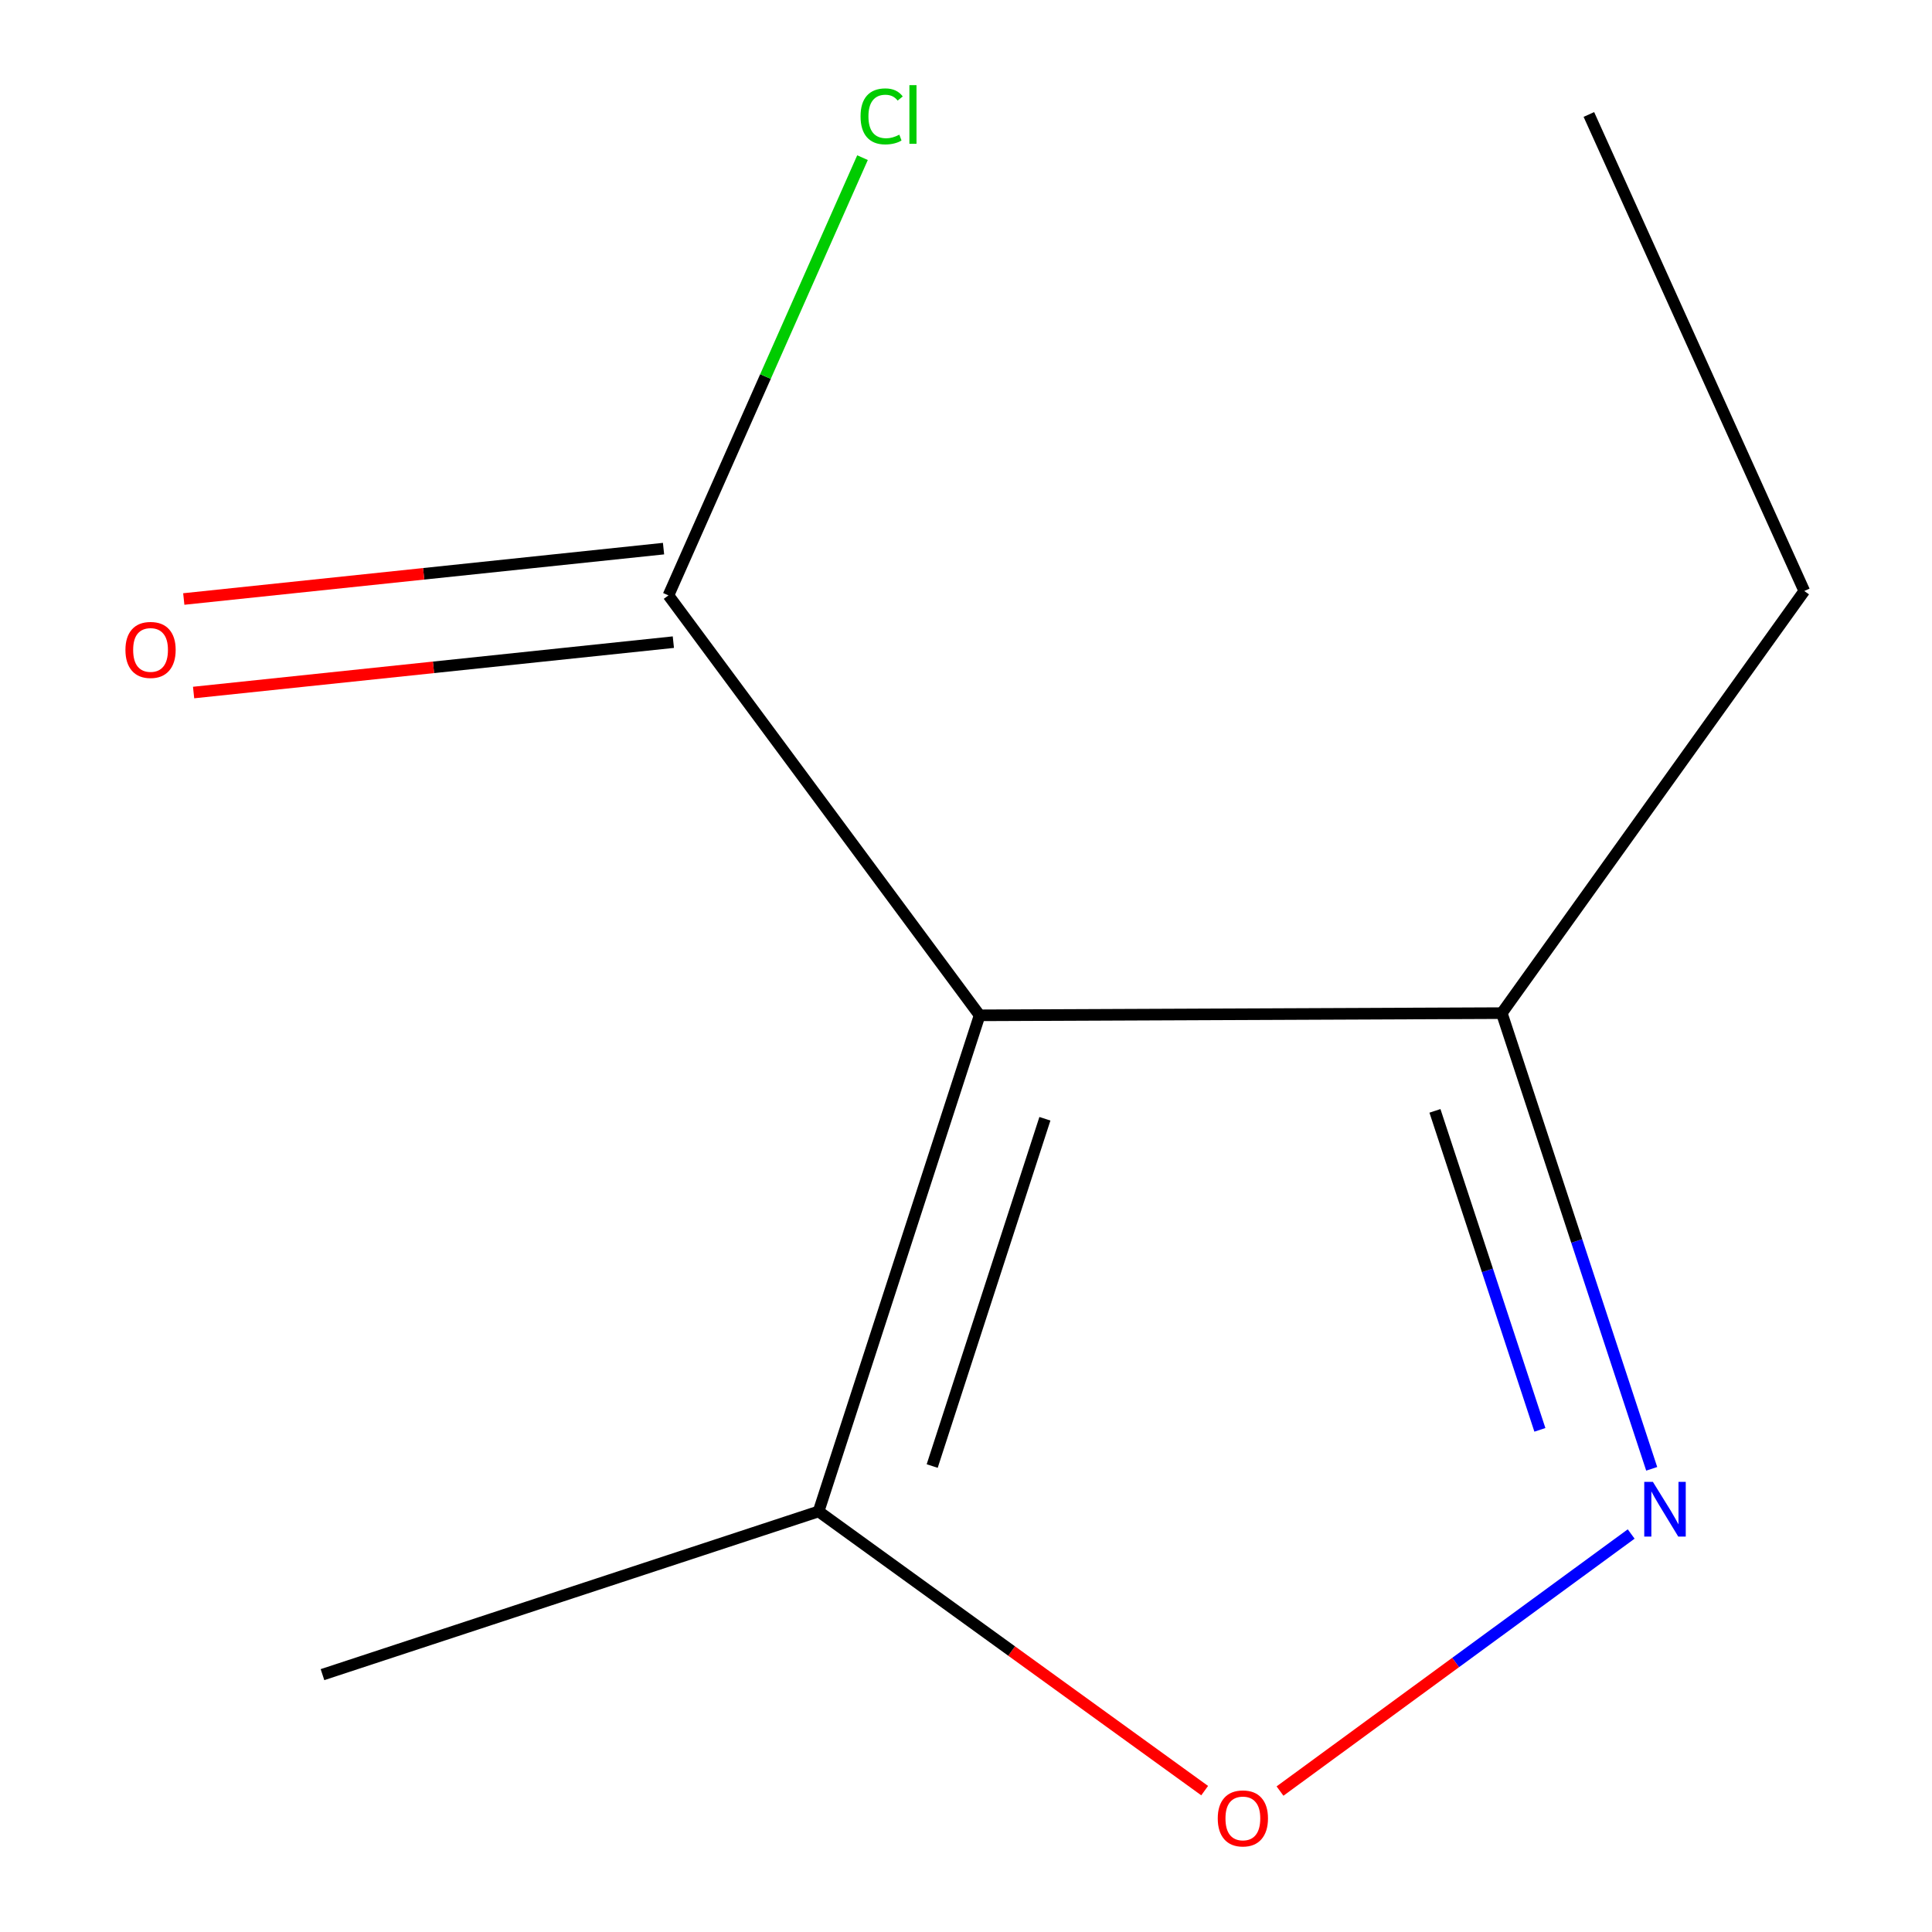 <?xml version='1.0' encoding='iso-8859-1'?>
<svg version='1.1' baseProfile='full'
              xmlns='http://www.w3.org/2000/svg'
                      xmlns:rdkit='http://www.rdkit.org/xml'
                      xmlns:xlink='http://www.w3.org/1999/xlink'
                  xml:space='preserve'
width='1000px' height='1000px' viewBox='0 0 1000 1000'>
<!-- END OF HEADER -->
<rect style='opacity:1.0;fill:#FFFFFF;stroke:none' width='1000' height='1000' x='0' y='0'> </rect>
<path class='bond-2' d='M 507.045,525.529 L 423.703,782.314' style='fill:none;fill-rule:evenodd;stroke:#000000;stroke-width:6px;stroke-linecap:butt;stroke-linejoin:miter;stroke-opacity:1' />
<path class='bond-2' d='M 540.841,579.072 L 482.501,758.822' style='fill:none;fill-rule:evenodd;stroke:#000000;stroke-width:6px;stroke-linecap:butt;stroke-linejoin:miter;stroke-opacity:1' />
<path class='bond-3' d='M 507.045,525.529 L 345.986,308.17' style='fill:none;fill-rule:evenodd;stroke:#000000;stroke-width:6px;stroke-linecap:butt;stroke-linejoin:miter;stroke-opacity:1' />
<path class='bond-4' d='M 507.045,525.529 L 777.323,524.393' style='fill:none;fill-rule:evenodd;stroke:#000000;stroke-width:6px;stroke-linecap:butt;stroke-linejoin:miter;stroke-opacity:1' />
<path class='bond-0' d='M 854.919,760.26 L 816.121,642.326' style='fill:none;fill-rule:evenodd;stroke:#0000FF;stroke-width:6px;stroke-linecap:butt;stroke-linejoin:miter;stroke-opacity:1' />
<path class='bond-0' d='M 816.121,642.326 L 777.323,524.393' style='fill:none;fill-rule:evenodd;stroke:#000000;stroke-width:6px;stroke-linecap:butt;stroke-linejoin:miter;stroke-opacity:1' />
<path class='bond-0' d='M 797.043,740.091 L 769.884,657.537' style='fill:none;fill-rule:evenodd;stroke:#0000FF;stroke-width:6px;stroke-linecap:butt;stroke-linejoin:miter;stroke-opacity:1' />
<path class='bond-0' d='M 769.884,657.537 L 742.726,574.984' style='fill:none;fill-rule:evenodd;stroke:#000000;stroke-width:6px;stroke-linecap:butt;stroke-linejoin:miter;stroke-opacity:1' />
<path class='bond-10' d='M 844.291,793.996 L 753.412,860.524' style='fill:none;fill-rule:evenodd;stroke:#0000FF;stroke-width:6px;stroke-linecap:butt;stroke-linejoin:miter;stroke-opacity:1' />
<path class='bond-10' d='M 753.412,860.524 L 662.533,927.052' style='fill:none;fill-rule:evenodd;stroke:#FF0000;stroke-width:6px;stroke-linecap:butt;stroke-linejoin:miter;stroke-opacity:1' />
<path class='bond-1' d='M 623.531,926.826 L 523.617,854.57' style='fill:none;fill-rule:evenodd;stroke:#FF0000;stroke-width:6px;stroke-linecap:butt;stroke-linejoin:miter;stroke-opacity:1' />
<path class='bond-1' d='M 523.617,854.57 L 423.703,782.314' style='fill:none;fill-rule:evenodd;stroke:#000000;stroke-width:6px;stroke-linecap:butt;stroke-linejoin:miter;stroke-opacity:1' />
<path class='bond-7' d='M 423.703,782.314 L 166.918,866.791' style='fill:none;fill-rule:evenodd;stroke:#000000;stroke-width:6px;stroke-linecap:butt;stroke-linejoin:miter;stroke-opacity:1' />
<path class='bond-5' d='M 343.444,283.966 L 219.283,297.005' style='fill:none;fill-rule:evenodd;stroke:#000000;stroke-width:6px;stroke-linecap:butt;stroke-linejoin:miter;stroke-opacity:1' />
<path class='bond-5' d='M 219.283,297.005 L 95.122,310.043' style='fill:none;fill-rule:evenodd;stroke:#FF0000;stroke-width:6px;stroke-linecap:butt;stroke-linejoin:miter;stroke-opacity:1' />
<path class='bond-5' d='M 348.528,332.374 L 224.367,345.413' style='fill:none;fill-rule:evenodd;stroke:#000000;stroke-width:6px;stroke-linecap:butt;stroke-linejoin:miter;stroke-opacity:1' />
<path class='bond-5' d='M 224.367,345.413 L 100.205,358.451' style='fill:none;fill-rule:evenodd;stroke:#FF0000;stroke-width:6px;stroke-linecap:butt;stroke-linejoin:miter;stroke-opacity:1' />
<path class='bond-6' d='M 345.986,308.17 L 396.21,194.886' style='fill:none;fill-rule:evenodd;stroke:#000000;stroke-width:6px;stroke-linecap:butt;stroke-linejoin:miter;stroke-opacity:1' />
<path class='bond-6' d='M 396.21,194.886 L 446.435,81.601' style='fill:none;fill-rule:evenodd;stroke:#00CC00;stroke-width:6px;stroke-linecap:butt;stroke-linejoin:miter;stroke-opacity:1' />
<path class='bond-8' d='M 777.323,524.393 L 933.893,305.899' style='fill:none;fill-rule:evenodd;stroke:#000000;stroke-width:6px;stroke-linecap:butt;stroke-linejoin:miter;stroke-opacity:1' />
<path class='bond-9' d='M 933.893,305.899 L 822.401,59.254' style='fill:none;fill-rule:evenodd;stroke:#000000;stroke-width:6px;stroke-linecap:butt;stroke-linejoin:miter;stroke-opacity:1' />
<path  class='atom-1' d='M 855.541 767.018
L 864.821 782.018
Q 865.741 783.498, 867.221 786.178
Q 868.701 788.858, 868.781 789.018
L 868.781 767.018
L 872.541 767.018
L 872.541 795.338
L 868.661 795.338
L 858.701 778.938
Q 857.541 777.018, 856.301 774.818
Q 855.101 772.618, 854.741 771.938
L 854.741 795.338
L 851.061 795.338
L 851.061 767.018
L 855.541 767.018
' fill='#0000FF'/>
<path  class='atom-2' d='M 630.306 941.208
Q 630.306 934.408, 633.666 930.608
Q 637.026 926.808, 643.306 926.808
Q 649.586 926.808, 652.946 930.608
Q 656.306 934.408, 656.306 941.208
Q 656.306 948.088, 652.906 952.008
Q 649.506 955.888, 643.306 955.888
Q 637.066 955.888, 633.666 952.008
Q 630.306 948.128, 630.306 941.208
M 643.306 952.688
Q 647.626 952.688, 649.946 949.808
Q 652.306 946.888, 652.306 941.208
Q 652.306 935.648, 649.946 932.848
Q 647.626 930.008, 643.306 930.008
Q 638.986 930.008, 636.626 932.808
Q 634.306 935.608, 634.306 941.208
Q 634.306 946.928, 636.626 949.808
Q 638.986 952.688, 643.306 952.688
' fill='#FF0000'/>
<path  class='atom-6' d='M 64.925 336.4
Q 64.925 329.6, 68.285 325.8
Q 71.645 322, 77.925 322
Q 84.205 322, 87.565 325.8
Q 90.925 329.6, 90.925 336.4
Q 90.925 343.28, 87.525 347.2
Q 84.125 351.08, 77.925 351.08
Q 71.685 351.08, 68.285 347.2
Q 64.925 343.32, 64.925 336.4
M 77.925 347.88
Q 82.245 347.88, 84.565 345
Q 86.925 342.08, 86.925 336.4
Q 86.925 330.84, 84.565 328.04
Q 82.245 325.2, 77.925 325.2
Q 73.605 325.2, 71.245 328
Q 68.925 330.8, 68.925 336.4
Q 68.925 342.12, 71.245 345
Q 73.605 347.88, 77.925 347.88
' fill='#FF0000'/>
<path  class='atom-7' d='M 445.422 60.234
Q 445.422 53.194, 448.702 49.514
Q 452.022 45.794, 458.302 45.794
Q 464.142 45.794, 467.262 49.914
L 464.622 52.074
Q 462.342 49.074, 458.302 49.074
Q 454.022 49.074, 451.742 51.954
Q 449.502 54.794, 449.502 60.234
Q 449.502 65.834, 451.822 68.714
Q 454.182 71.594, 458.742 71.594
Q 461.862 71.594, 465.502 69.714
L 466.622 72.714
Q 465.142 73.674, 462.902 74.234
Q 460.662 74.794, 458.182 74.794
Q 452.022 74.794, 448.702 71.034
Q 445.422 67.274, 445.422 60.234
' fill='#00CC00'/>
<path  class='atom-7' d='M 470.702 44.074
L 474.382 44.074
L 474.382 74.434
L 470.702 74.434
L 470.702 44.074
' fill='#00CC00'/>
</svg>

